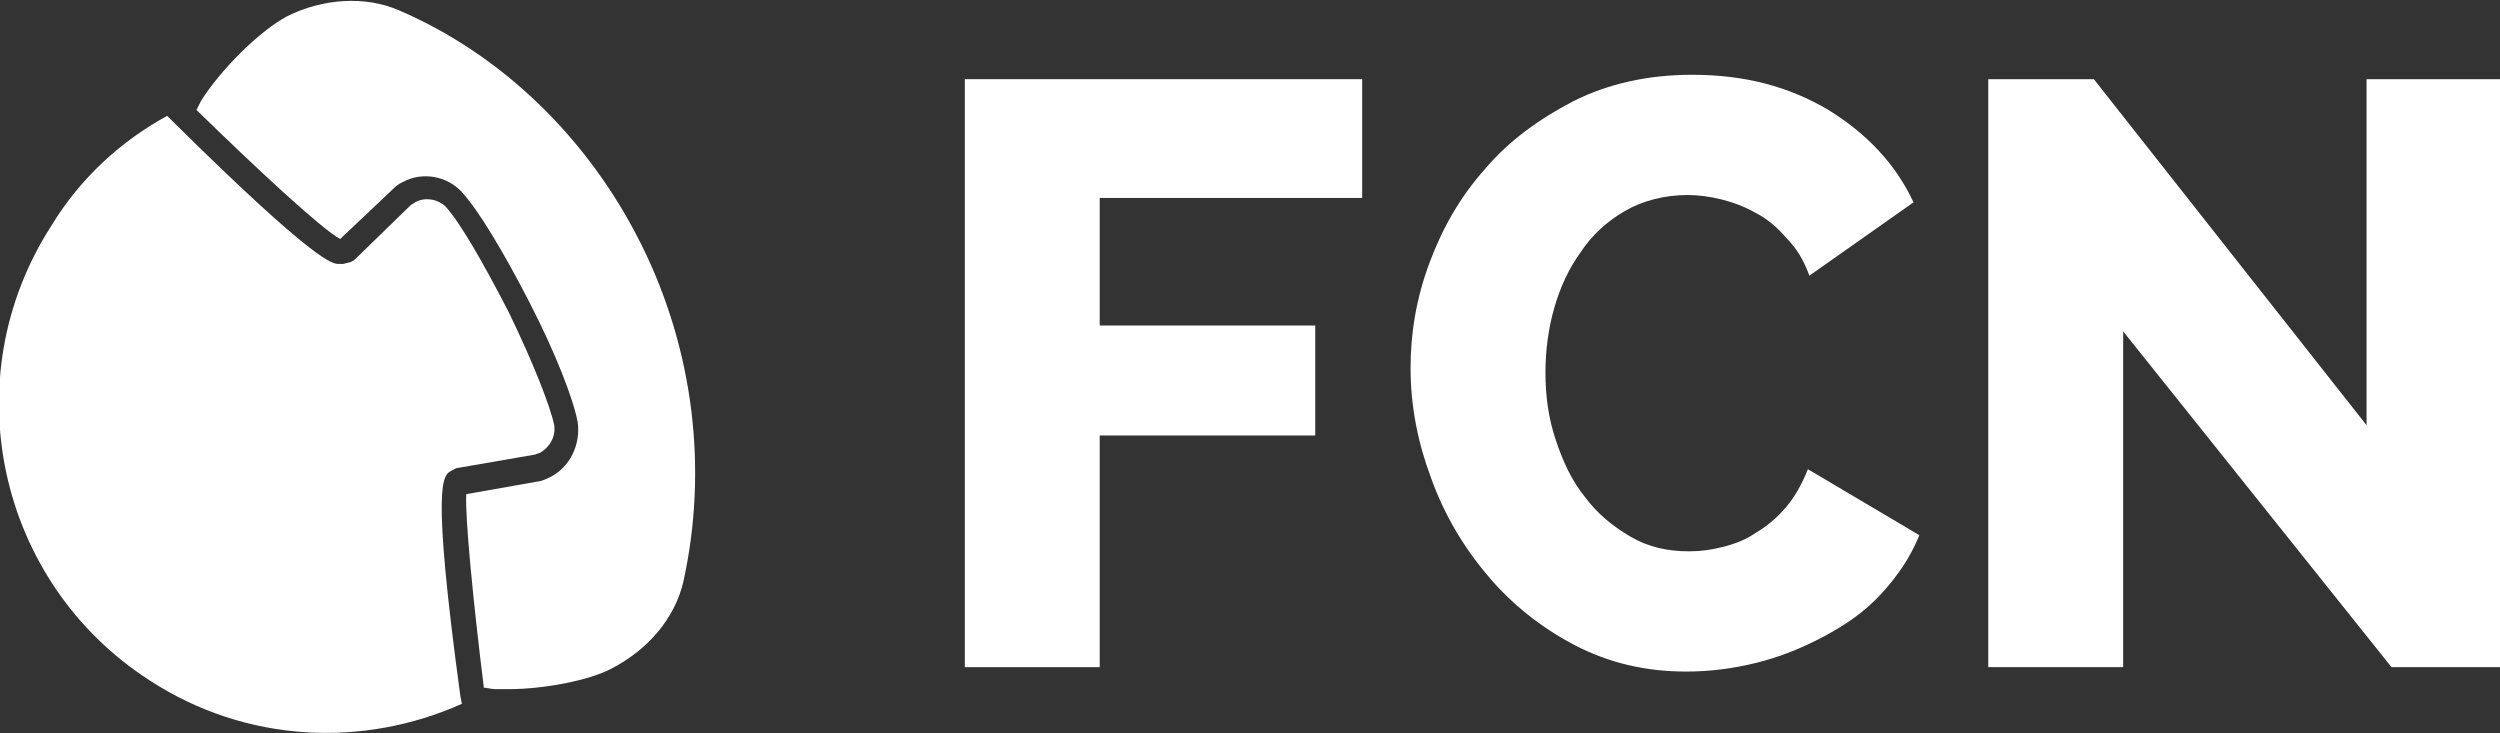 <?xml version="1.0" encoding="utf-8"?>
<!-- Generator: Adobe Illustrator 22.1.0, SVG Export Plug-In . SVG Version: 6.00 Build 0)  -->
<svg version="1.1" id="Layer_1" xmlns="http://www.w3.org/2000/svg" xmlns:xlink="http://www.w3.org/1999/xlink" x="0px" y="0px"
	 viewBox="0 0 170.5 50" style="enable-background:new 0 0 170.5 50;" xml:space="preserve">
<rect x="0" y="0" width="170.5" height="50" fill="#333333" stroke="none"/>
<style type="text/css">
	.st0{fill:#FFFFFF;}
</style>
<g>
	<polygon class="st0" points="65.8,45.5 65.8,5.4 92.9,5.4 92.9,13.5 75,13.5 75,22.2 89.7,22.2 89.7,29.7 75,29.7 75,45.5 	"/>
	<path class="st0" d="M96.2,25.1c0-2.4,0.4-4.8,1.3-7.2c0.9-2.4,2.1-4.5,3.8-6.4c1.6-1.9,3.7-3.4,6-4.6c2.4-1.2,5.1-1.8,8.1-1.8
		c3.6,0,6.6,0.8,9.3,2.4c2.6,1.6,4.6,3.7,5.8,6.3l-7.1,5c-0.4-1.1-0.9-1.9-1.6-2.6c-0.6-0.7-1.3-1.3-2.1-1.7
		c-0.7-0.4-1.5-0.7-2.3-0.9c-0.8-0.2-1.6-0.3-2.3-0.3c-1.6,0-3.1,0.4-4.3,1.1c-1.2,0.7-2.2,1.6-3,2.8c-0.8,1.1-1.4,2.4-1.8,3.8
		c-0.4,1.4-0.6,2.9-0.6,4.4c0,1.6,0.2,3.1,0.7,4.6c0.5,1.5,1.1,2.8,2,3.9c0.8,1.1,1.9,2,3.1,2.7c1.2,0.7,2.5,1,4,1
		c0.8,0,1.5-0.1,2.3-0.3c0.8-0.2,1.6-0.5,2.3-1c0.7-0.4,1.4-1,2-1.7c0.6-0.7,1.1-1.6,1.5-2.6l7.6,4.5c-0.6,1.5-1.5,2.8-2.6,4
		c-1.1,1.2-2.4,2.1-3.9,2.9c-1.5,0.8-3,1.4-4.6,1.8c-1.6,0.4-3.2,0.6-4.8,0.6c-2.8,0-5.3-0.6-7.6-1.8c-2.3-1.2-4.3-2.8-5.9-4.7
		c-1.7-2-3-4.2-3.9-6.7C96.7,30.2,96.2,27.7,96.2,25.1"/>
	<polygon class="st0" points="161.4,5.4 161.4,29 142.8,5.4 135.6,5.4 135.6,45.5 144.8,45.5 144.8,22.6 163.1,45.5 170.5,45.5 
		170.5,5.4 	"/>
	<path class="st0" d="M30.8,32.1c0.2-0.1,0.3-0.2,0.5-0.2l5.2-0.9c0,0,0.2-0.1,0.3-0.1c0.7-0.4,1.1-1.1,1-1.9
		c-0.3-1.4-1.5-4.4-3.1-7.7c-1.7-3.3-3.3-6.1-4.3-7.2c-0.5-0.5-1.4-0.7-2.1-0.3c-0.1,0.1-0.2,0.1-0.3,0.2l-3.7,3.6
		c-0.2,0.2-0.4,0.3-0.5,0.3L23.4,18l-0.3,0c-0.4,0-1.5,0-11.4-9.8l-0.3-0.3c-3.1,1.7-5.9,4.2-7.9,7.5c-6.7,10.4-3.7,24.3,6.7,31
		c6.6,4.3,14.6,4.6,21.3,1.6l-0.1-0.5C29.4,32.8,30.2,32.4,30.8,32.1"/>
	<path class="st0" d="M43.8,16.8l-0.1-0.2C40.1,9.4,34.2,3.7,27.2,0.7c-2.3-1-5.2-0.8-7.6,0.4c-1.9,1-4.6,3.7-5.9,5.8
		c-0.1,0.2-0.2,0.4-0.3,0.6c4,3.9,8.5,8.1,9.8,8.8l3.7-3.5c0.2-0.2,0.4-0.3,0.6-0.4c1.3-0.7,3-0.4,4,0.7c1.1,1.2,2.8,4,4.6,7.5
		c1.8,3.5,3,6.6,3.3,8.2c0.2,1.5-0.5,3-1.8,3.7c-0.2,0.1-0.4,0.2-0.7,0.3l-5.1,0.9c-0.1,1.5,0.5,7.6,1.2,13.2c0.2,0,0.5,0.1,0.8,0.1
		c0.3,0,0.6,0,0.9,0c2.4,0,5.5-0.6,7-1.4c2.5-1.3,4.3-3.4,4.9-5.9C48.3,32,47.3,23.9,43.8,16.8"/>
</g>
</svg>
